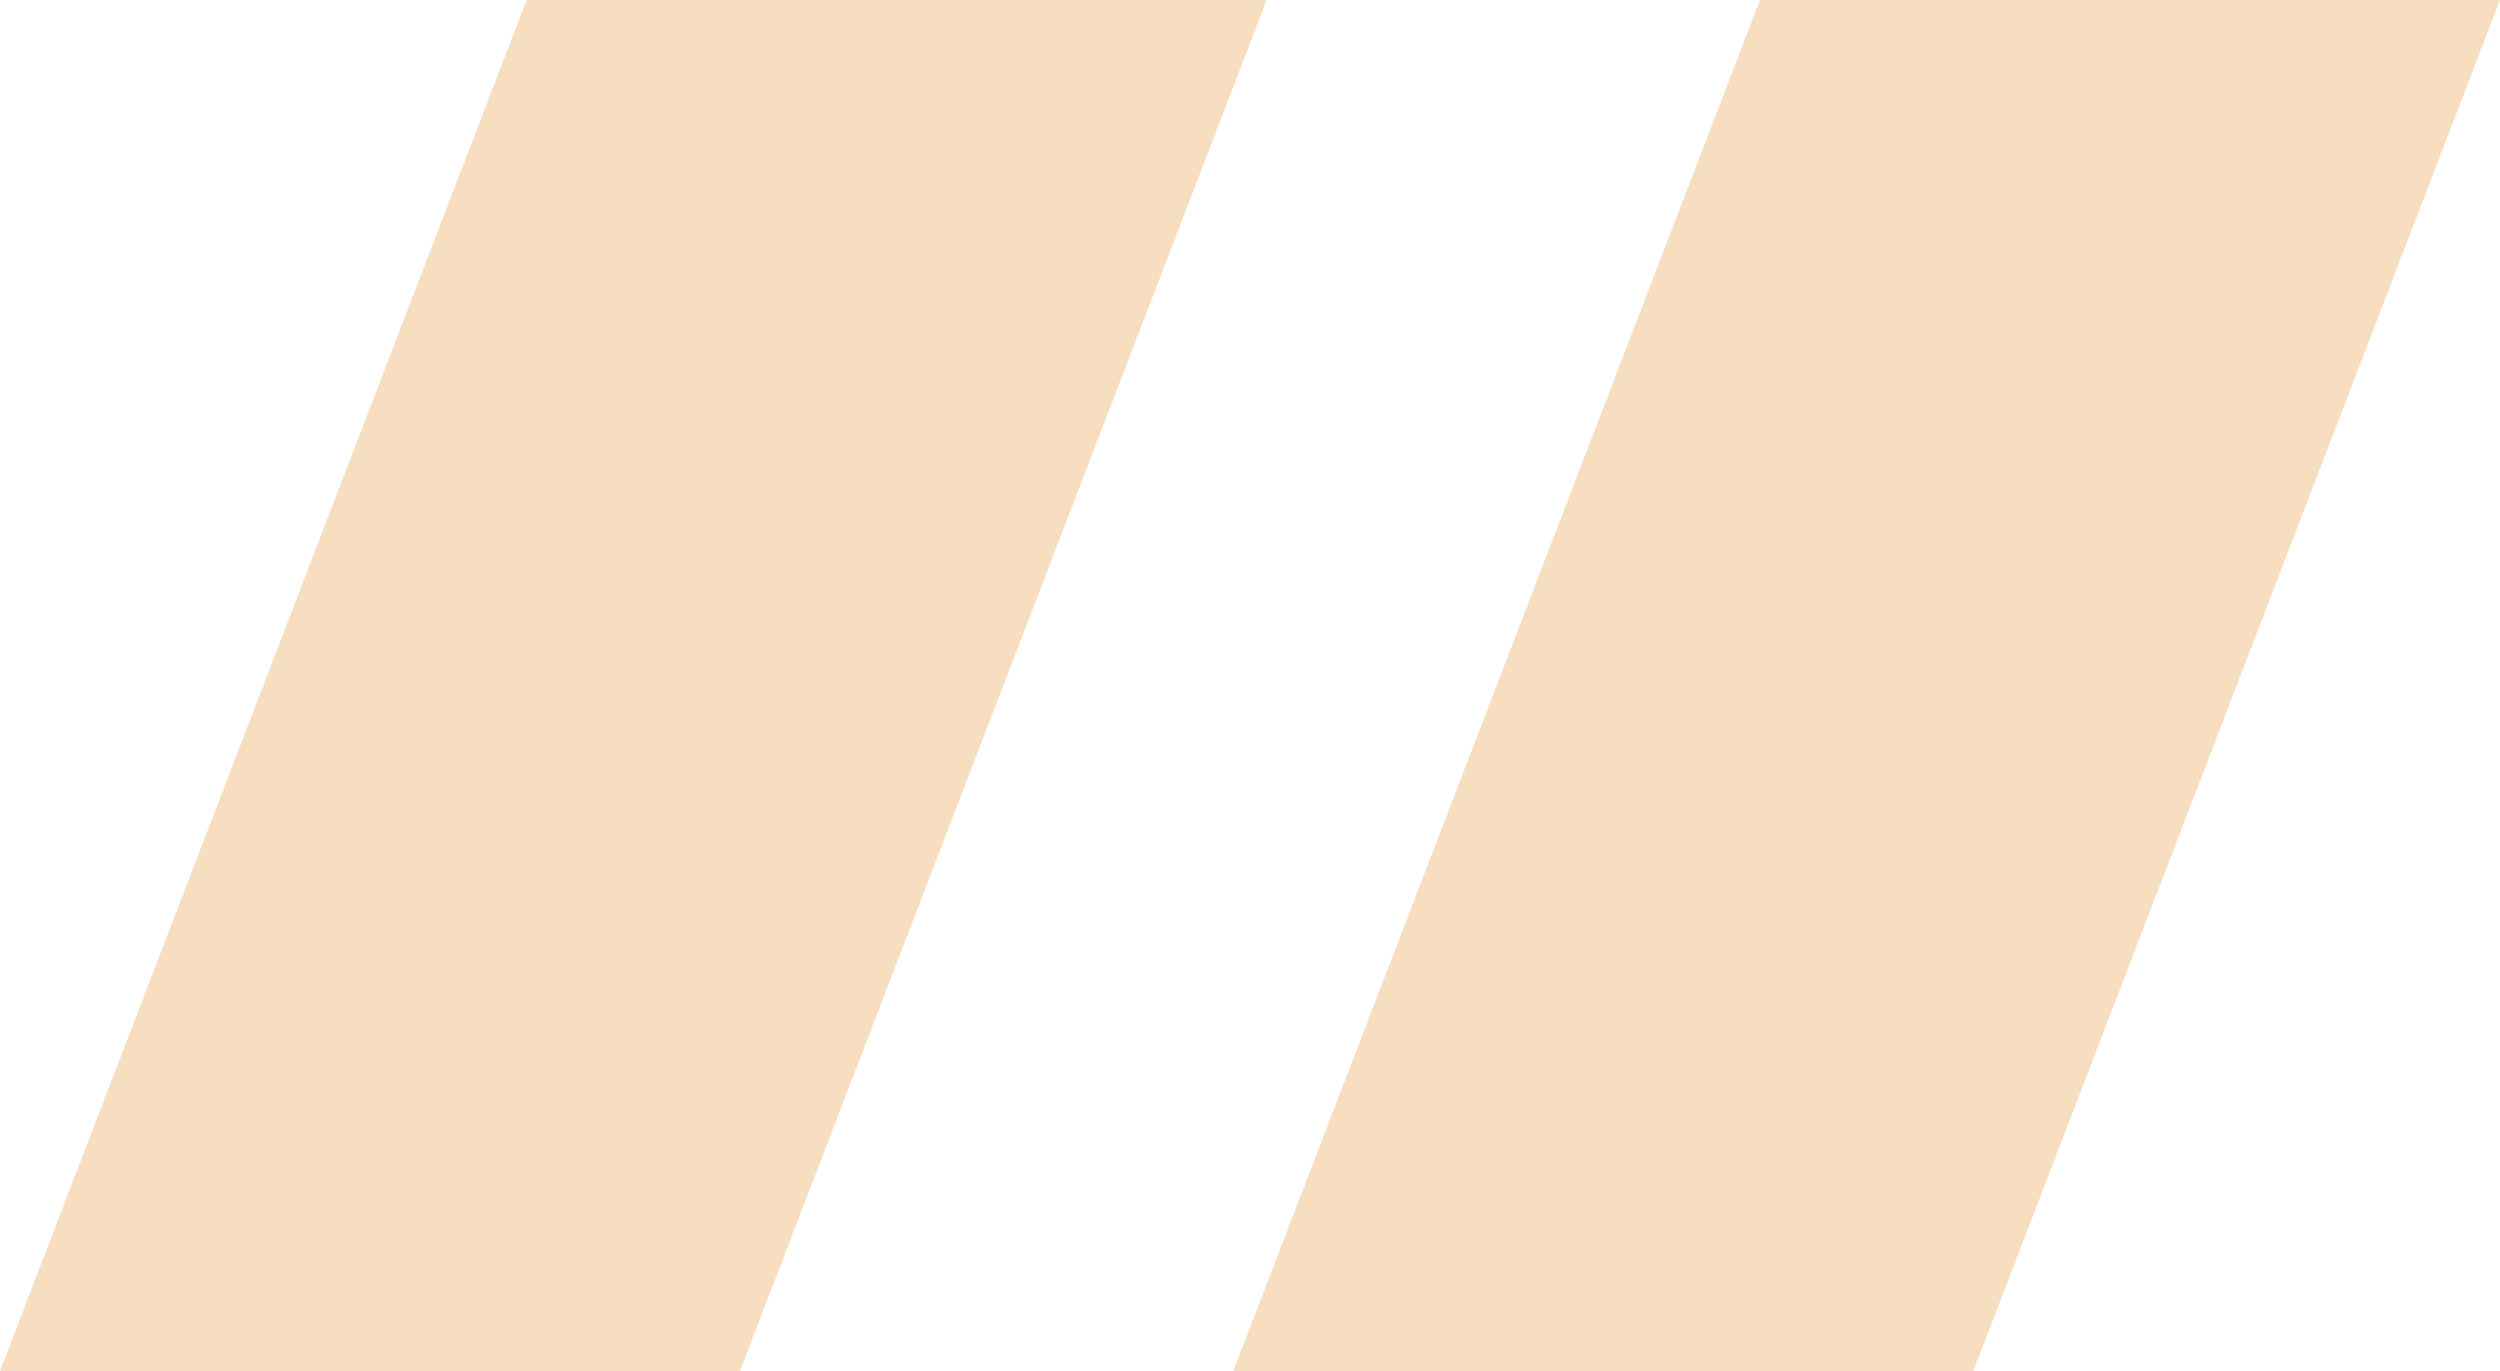 <svg width="124" height="68" viewBox="0 0 124 68" fill="none" xmlns="http://www.w3.org/2000/svg">
<path opacity="0.3" d="M26.121 0H62.826L36.705 68H0L26.121 0ZM87.296 0H124L97.879 68H61.174L87.296 0Z" fill="#E4902F"/>
</svg>
